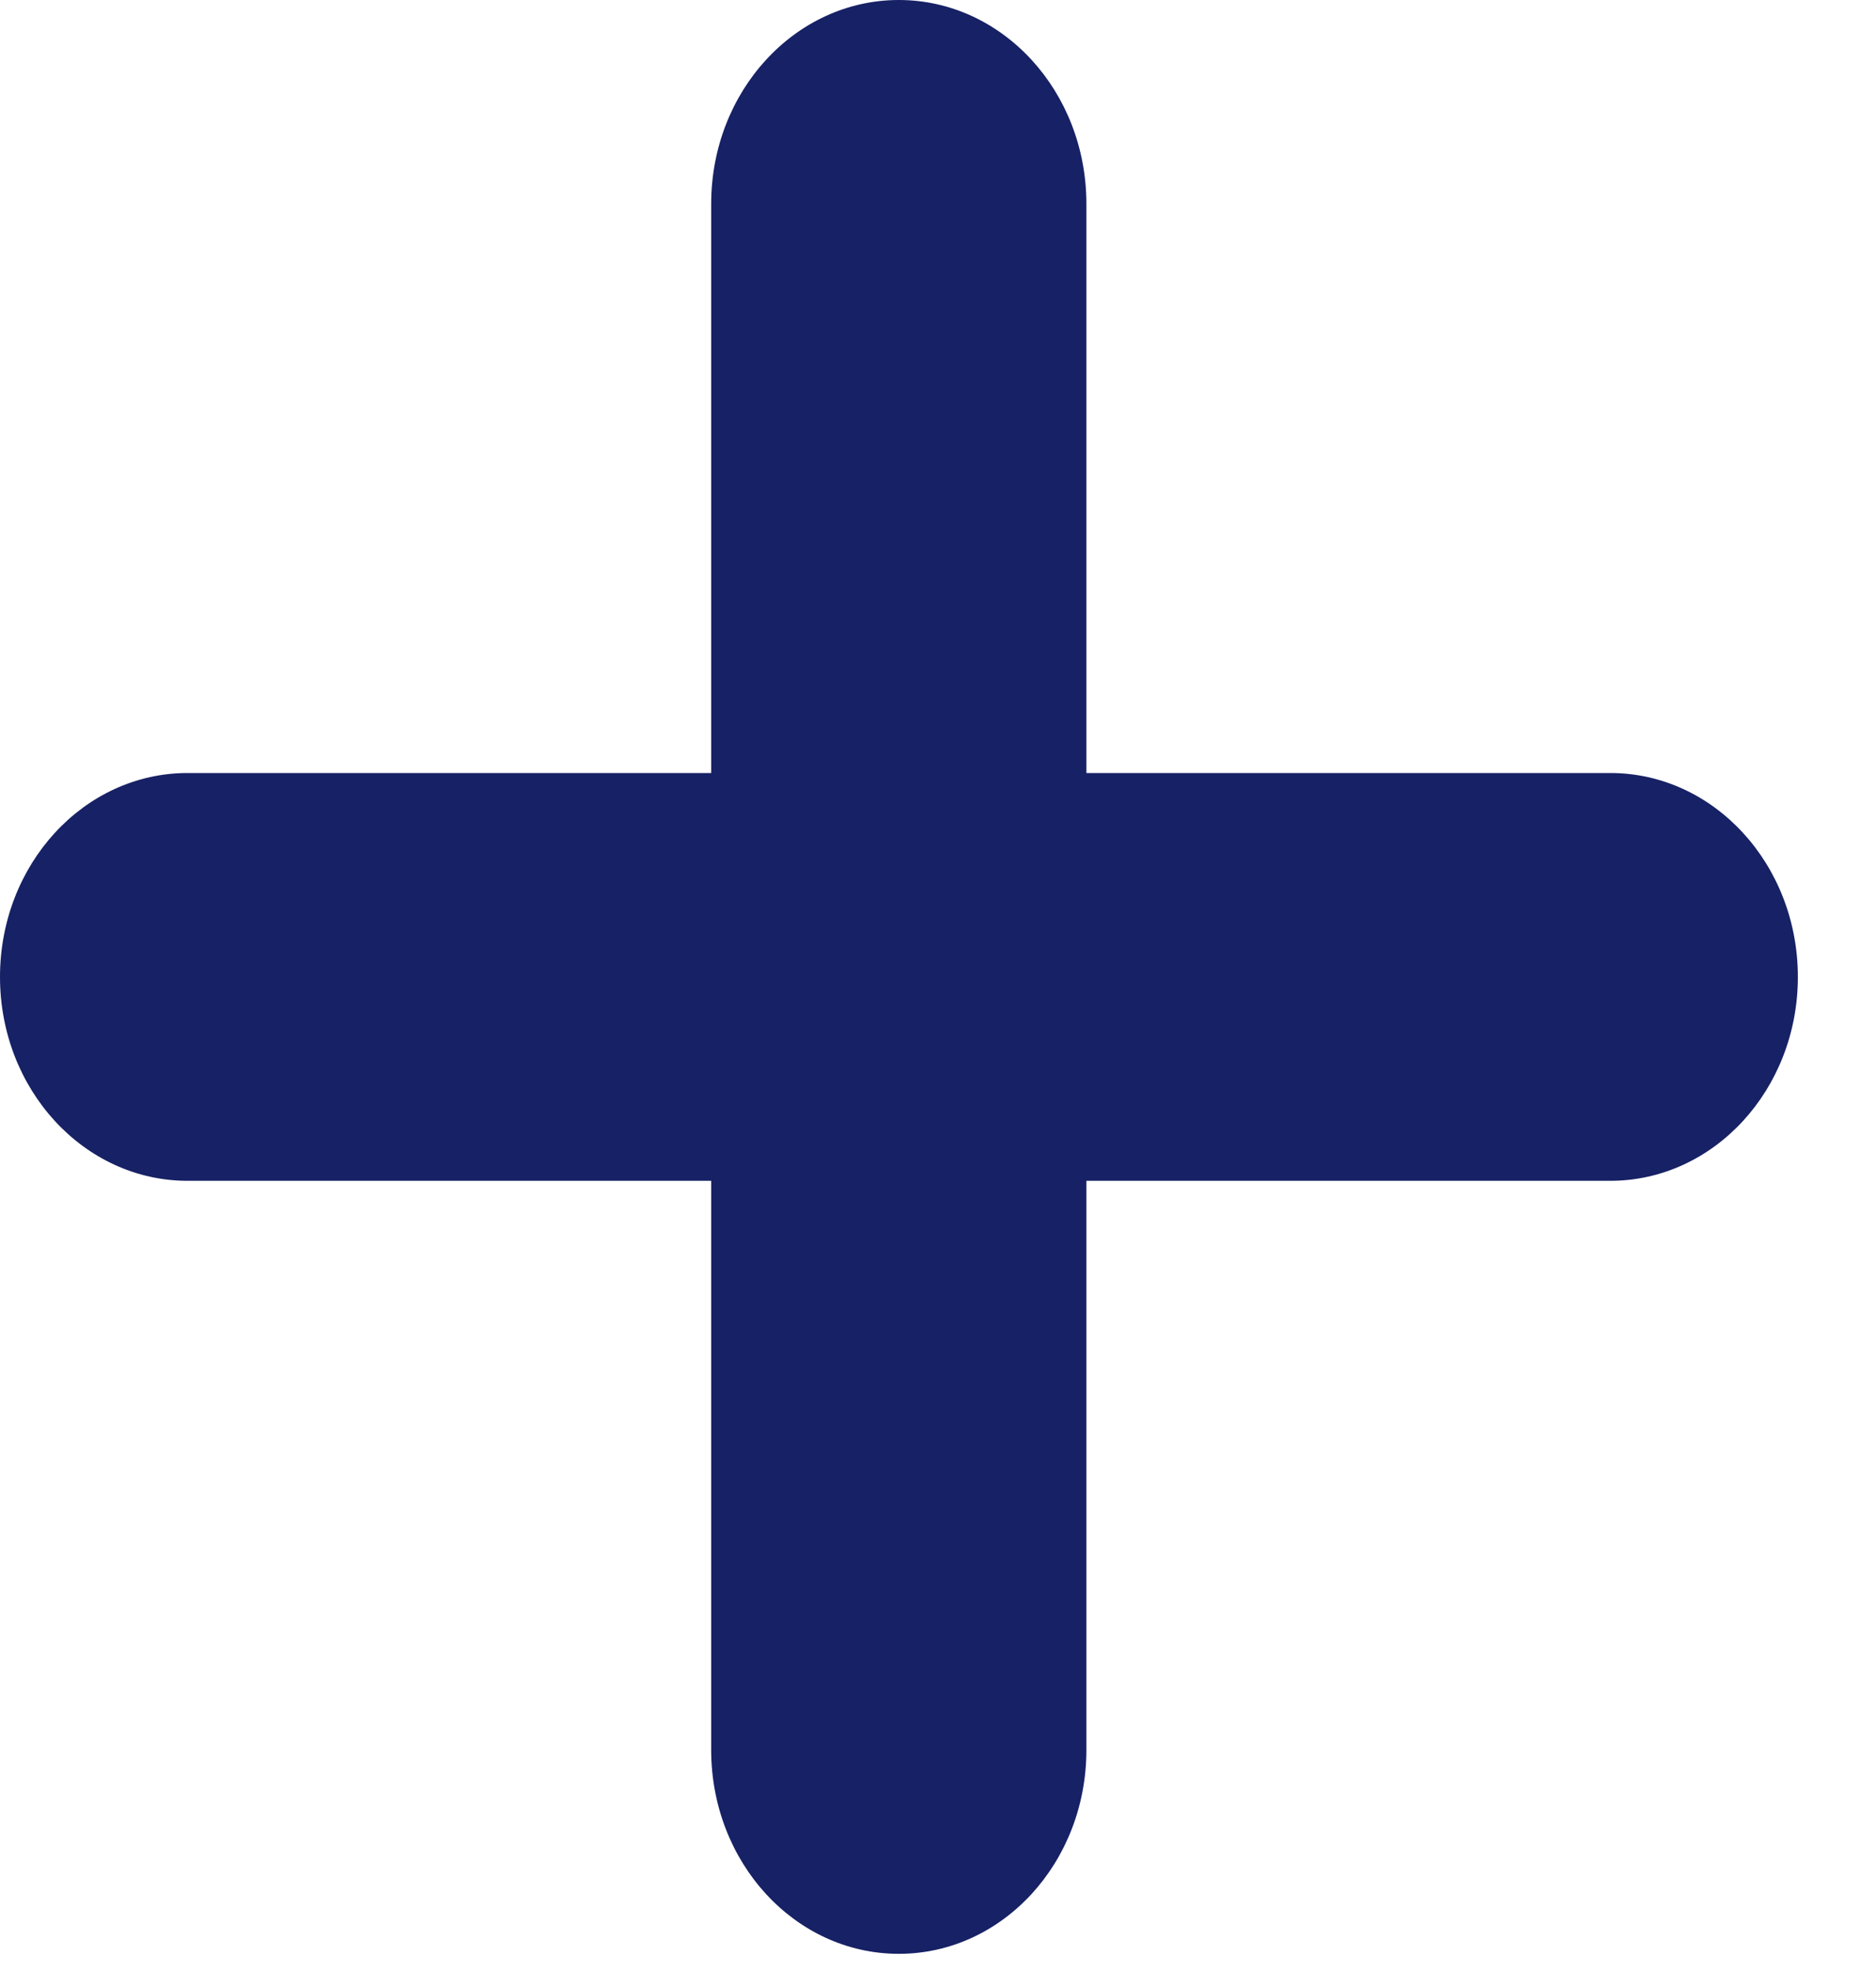 <svg width="20" height="21" viewBox="0 0 20 21" fill="none" xmlns="http://www.w3.org/2000/svg">
<path fill-rule="evenodd" clip-rule="evenodd" d="M9.582 0C10.687 0 11.582 0.973 11.582 2.172V18.645C11.582 19.845 10.687 20.817 9.582 20.817C8.477 20.817 7.582 19.845 7.582 18.645V2.172C7.582 0.973 8.477 0 9.582 0Z" fill="#172165"/>
<path fill-rule="evenodd" clip-rule="evenodd" d="M0 10.409C0 9.209 0.895 8.236 2 8.236H17.167C18.271 8.236 19.167 9.209 19.167 10.409C19.167 11.608 18.271 12.581 17.167 12.581H2C0.895 12.581 0 11.608 0 10.409Z" fill="#172165"/>
</svg>
